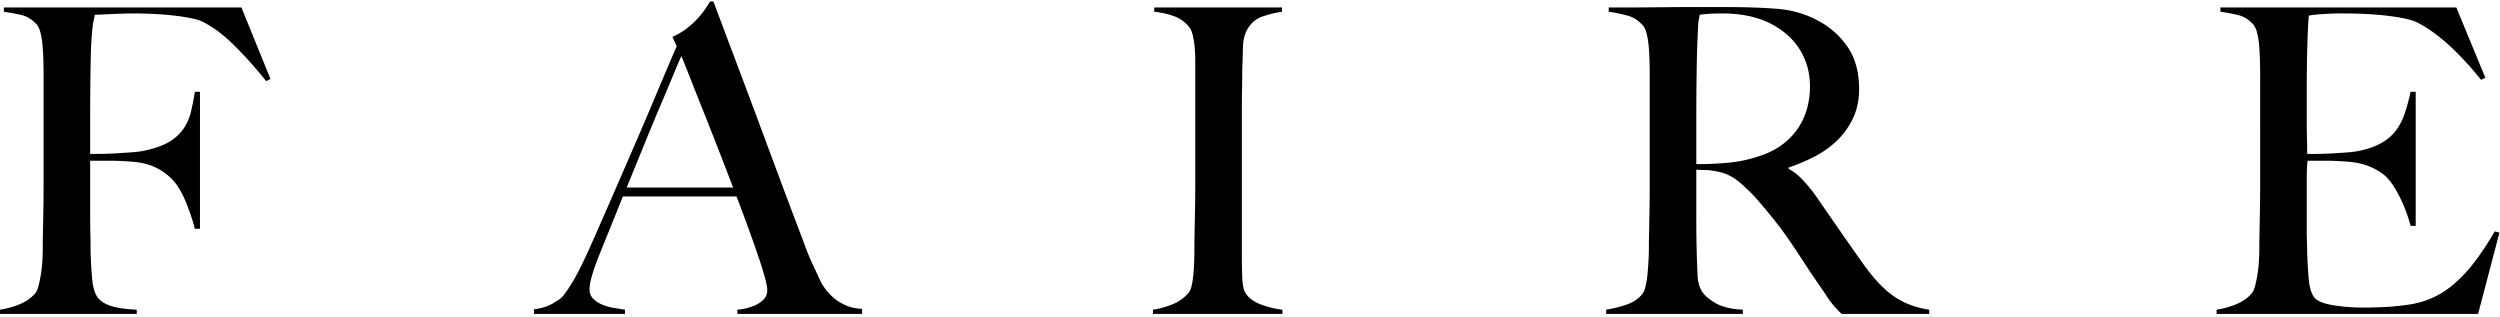 <svg xmlns="http://www.w3.org/2000/svg" width="205" height="26" fill="none" viewBox="0 0 205 26"><g clip-path="url(#a)"><path fill="#000" fill-rule="evenodd" d="m22.18 6.477-.35.175q-1.438-1.78-2.733-3.037-1.297-1.256-2.523-1.85-.596-.28-2.155-.47-1.56-.193-3.626-.193-.35 0-.806.018a275 275 0 0 0-1.664.07q-.369.017-.543.017-.036.21-.088.419-.052.21-.088.489-.034.279-.07.715-.034.436-.07 1.065-.034 1.221-.052 2.67t-.018 2.74v3.315h.63q.563 0 1.245-.034.683-.036 1.419-.088.735-.052 1.226-.157 1.261-.279 1.997-.733t1.156-1.082.596-1.378.315-1.623h.42v11.239h-.42a16 16 0 0 0-.806-2.357q-.525-1.239-1.26-1.902a4.8 4.8 0 0 0-1.42-.89q-.753-.297-1.77-.366-.525-.035-.91-.053a16 16 0 0 0-.736-.017H7.394v4.328q0 .977.018 1.797.017.821.017 1.414.035 1.117.123 2.112.087.994.403 1.483.315.489 1.068.75.755.263 2.19.332v.35H.001v-.35a7 7 0 0 0 1.63-.454q.753-.315 1.243-.872.175-.21.28-.611.105-.402.193-.925.089-.524.123-1.1.035-.575.035-1.134 0-.489.018-1.326l.035-1.833q.017-.994.017-2.041V6.268q0-.629-.017-1.291a20 20 0 0 0-.07-1.257 6.5 6.5 0 0 0-.176-1.065q-.122-.47-.332-.68-.525-.557-1.122-.716Q1.263 1.103.317.963v-.35h19.48zm38.283 19.267v-.349q.105 0 .508-.07.404-.07.841-.244.438-.175.77-.489.334-.315.334-.802 0-.315-.193-1.03a29 29 0 0 0-.543-1.745q-.35-1.03-.806-2.286-.455-1.257-.98-2.618h-9.32a288 288 0 0 1-1.017 2.53 525 525 0 0 0-.98 2.426q-.736 1.885-.736 2.653 0 .453.28.75.28.296.718.489.438.191.946.28.508.086.964.156v.35h-7.463v-.385q.91-.104 1.559-.488.648-.383.753-.524.245-.245.806-1.152t1.366-2.687q.736-1.641 1.647-3.735l1.875-4.31a394 394 0 0 0 1.91-4.468q.945-2.251 1.786-4.206l-.35-.768q.63-.279 1.138-.663.509-.384.894-.803t.648-.803.403-.628h.28q1.086 2.897 2.067 5.497a961 961 0 0 1 1.875 5.009q.893 2.408 1.734 4.66.84 2.25 1.682 4.45.385 1.081.718 1.797l.753 1.623q.07.14.316.489.245.349.648.716.403.366.999.645.596.28 1.401.314v.42zm-4.59-21.151q-.21.454-.613 1.43-.402.978-.998 2.374-.595 1.396-1.314 3.159l-1.56 3.822h8.725q-.595-1.57-1.209-3.142a432 432 0 0 0-1.191-3.019q-.579-1.448-1.051-2.652-.473-1.204-.789-1.972m49.285 21.151H94.542v-.349a7 7 0 0 0 1.63-.454q.753-.314 1.278-.907.176-.21.263-.593.088-.384.14-.908t.07-1.1.018-1.134q0-.489.017-1.326t.035-1.833a116 116 0 0 0 .018-2.041V5.01q0-.627-.053-1.169a7 7 0 0 0-.157-.977q-.105-.436-.316-.68a2.8 2.8 0 0 0-1.208-.856 7 7 0 0 0-1.63-.366v-.35h10.476v.35q-.736.104-1.576.384-.841.279-1.297 1.117-.315.592-.332 1.5a74 74 0 0 1-.053 1.71q0 .873-.018 1.728t-.017 1.728v11.693q0 1.012.035 1.954.034.943.315 1.327.42.593 1.332.907.91.315 1.646.384zm53.034 0h-7.182q-.315-.314-.456-.471a6.7 6.7 0 0 1-.753-.977 55 55 0 0 0-.823-1.204 91 91 0 0 1-1.174-1.763 71 71 0 0 0-1.034-1.553q-.525-.768-1.138-1.553a50 50 0 0 0-1.454-1.763 14 14 0 0 0-1.524-1.501q-.823-.698-1.735-.873-.665-.14-1.016-.14-.315.001-.806-.034v3.944a97 97 0 0 0 .105 4.747q.035.802.386 1.326.28.454 1.086.925t2.242.541v.35h-11.211v-.35a10 10 0 0 0 1.681-.419q.807-.279 1.262-.837.174-.21.28-.629.105-.419.158-.942.053-.524.087-1.117.036-.594.035-1.152 0-.489.018-1.326l.035-1.833q.017-.994.017-2.041V6.268q0-.628-.017-1.274t-.07-1.222a6.6 6.6 0 0 0-.175-1.047q-.123-.47-.333-.68-.526-.56-1.174-.75a12 12 0 0 0-1.594-.332v-.35h1.436q1.192 0 2.698-.017t3.013-.017h2.453q2.348 0 4.169.14 1.822.139 3.329.942a6.7 6.7 0 0 1 2.487 2.181q.946 1.38.946 3.473 0 1.292-.473 2.321a6.2 6.2 0 0 1-1.261 1.815 7.7 7.7 0 0 1-1.839 1.344q-1.052.558-2.208.942v.105q.596.315 1.157.908.56.592 1.086 1.326.91 1.326 1.979 2.862a398 398 0 0 0 1.91 2.722q1.296 1.816 2.522 2.653 1.227.839 2.873 1.082zm-9.775-18.638q0-1.746-.876-3.107t-2.557-2.164a7.7 7.7 0 0 0-1.77-.558 10.5 10.5 0 0 0-1.944-.175q-.736 0-1.192.035t-.7.07q-.036.21-.07.366a3 3 0 0 0-.053.402q-.017.245-.035.68t-.053 1.24q-.034 1.221-.052 2.757a253 253 0 0 0-.018 2.967v3.84q1.436 0 2.681-.123 1.244-.122 2.4-.506 1.12-.35 1.927-.943a5.5 5.5 0 0 0 1.314-1.343 5.6 5.6 0 0 0 .753-1.623 6.7 6.7 0 0 0 .245-1.815m56.538 11.972-1.752 6.666H181.76v-.349a7.2 7.2 0 0 0 1.63-.454q.753-.315 1.243-.872.176-.21.281-.611.105-.402.192-.925.089-.524.123-1.1.035-.575.035-1.134 0-.489.018-1.326l.035-1.833q.017-.994.017-2.041V6.268q0-.629-.017-1.291a21 21 0 0 0-.07-1.257 6.5 6.5 0 0 0-.176-1.065q-.122-.47-.332-.68-.526-.557-1.122-.716a15 15 0 0 0-1.541-.296v-.35h19.34l2.383 5.76-.351.174q-2.838-3.525-5.325-4.747-.596-.28-2.208-.488-1.611-.21-3.924-.21-.735 0-1.524.053a10 10 0 0 0-1.139.122q-.07.558-.122 2.303a136 136 0 0 0-.053 4.05v2.233q0 .908.018 1.484.017.575.017.89v.383h.701a24 24 0 0 0 1.209-.034q.683-.036 1.366-.088a8 8 0 0 0 1.139-.157q1.051-.245 1.752-.663a3.8 3.8 0 0 0 1.138-1.012q.438-.594.701-1.379.263-.784.473-1.762h.421v10.994h-.421a12 12 0 0 0-.858-2.303q-.579-1.188-1.209-1.78a4.7 4.7 0 0 0-1.349-.803q-.788-.315-1.839-.384-.527-.035-.876-.053a14 14 0 0 0-.701-.017h-1.612q-.07.49-.07 1.43v4.189q0 .56.018 1.065.017.506.017.855.035 1.117.123 2.112.088.994.403 1.483t1.506.698q1.192.21 2.593.21.595 0 1.524-.035a20 20 0 0 0 1.945-.175 7.7 7.7 0 0 0 2.067-.54 7.3 7.3 0 0 0 1.822-1.135 11.5 11.5 0 0 0 1.699-1.798 24 24 0 0 0 1.699-2.565z" clip-rule="evenodd"/></g><defs><clipPath id="a"><path fill="#fff" d="M.001.125h204.953v25.619H.001z"/></clipPath></defs></svg>